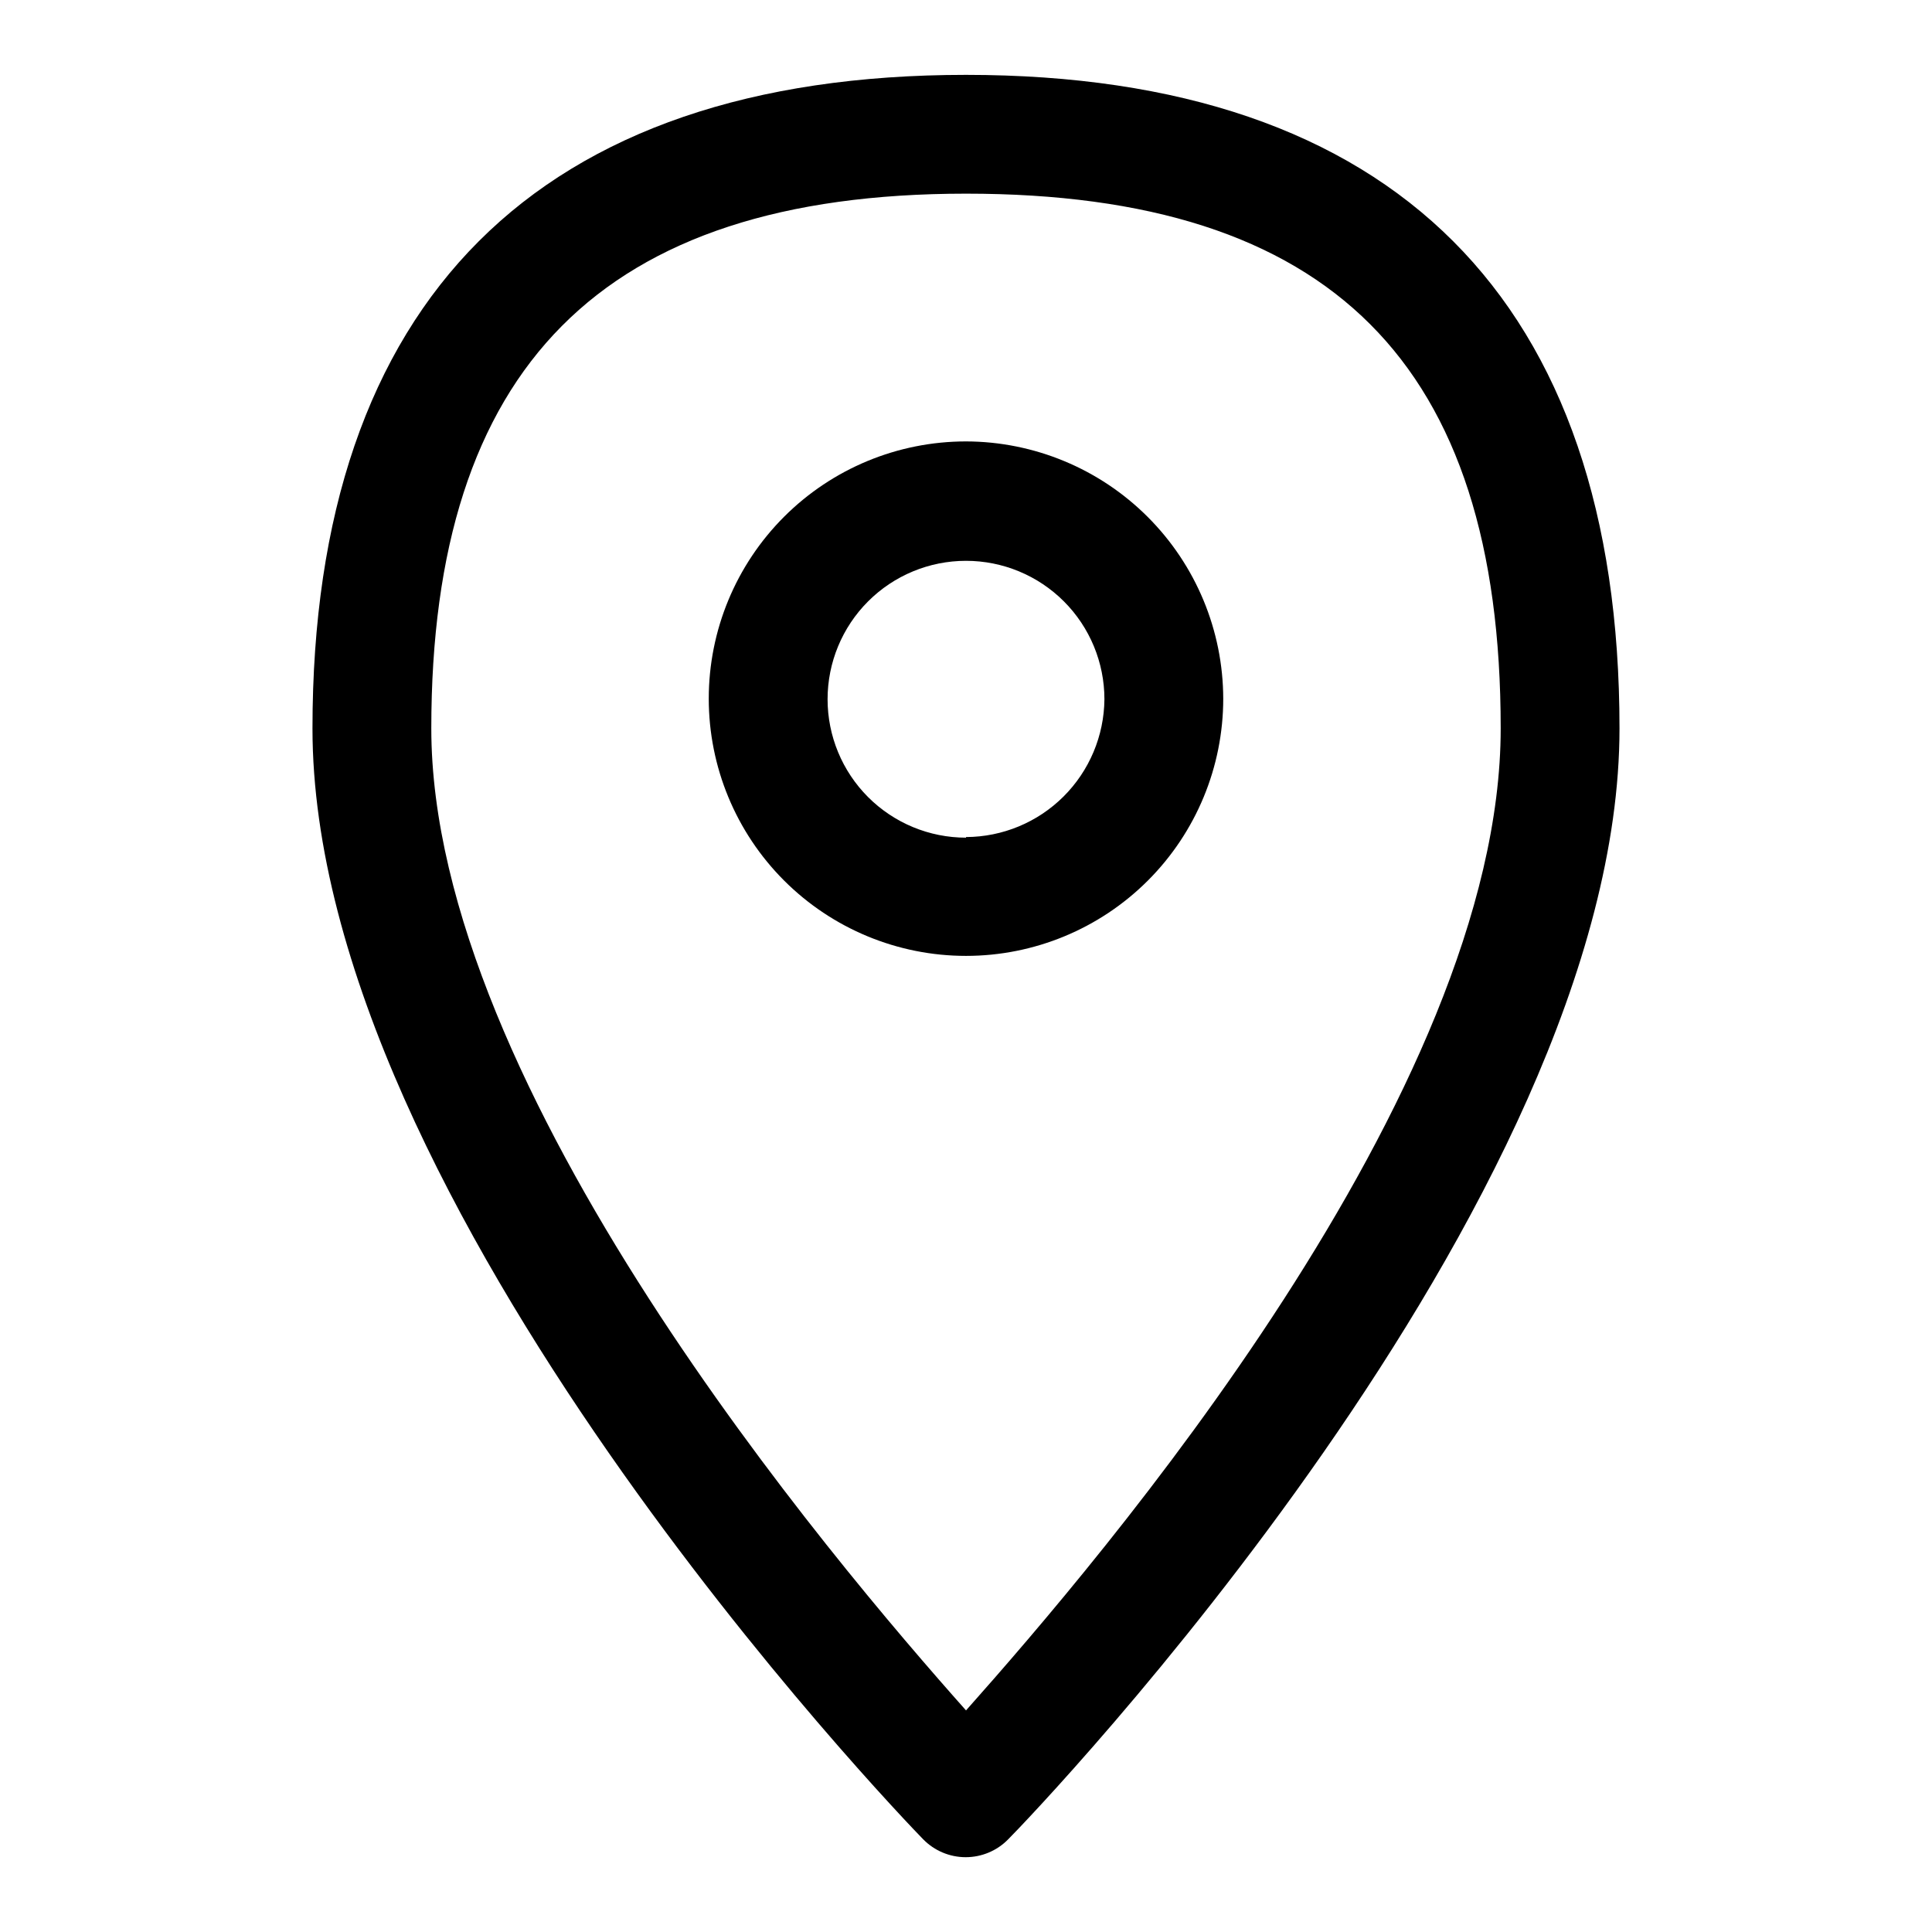 <?xml version="1.0" encoding="UTF-8"?>
<!-- The Best Svg Icon site in the world: iconSvg.co, Visit us! https://iconsvg.co -->
<svg fill="#000000" width="800px" height="800px" version="1.1" viewBox="144 144 512 512" xmlns="http://www.w3.org/2000/svg">
 <g>
  <path d="m400 163.84c-113.36 0-173.19 59.828-173.19 173.19 0 125.95 155.23 287.64 161.85 294.41h0.004c2.961 3.027 7.019 4.734 11.254 4.734 4.238 0 8.297-1.707 11.258-4.734 6.769-6.769 162.01-168.46 162.01-294.41 0-113.36-59.828-173.19-173.18-173.19zm0 433.43c-35.426-39.832-141.7-164.84-141.7-260.25 0-95.41 45.027-141.7 141.7-141.7 96.668 0 141.7 45.027 141.7 141.7 0.004 96.668-106.27 220.41-141.69 260.25z"/>
  <path d="m400 260.98c-18.082 0-35.422 7.18-48.207 19.965-12.785 12.785-19.965 30.125-19.965 48.203 0 18.082 7.18 35.422 19.965 48.207 12.785 12.785 30.125 19.965 48.207 19.965 18.078 0 35.418-7.18 48.203-19.965 12.785-12.785 19.969-30.125 19.969-48.207-0.043-18.066-7.238-35.383-20.016-48.156-12.773-12.777-30.09-19.973-48.156-20.012zm0 105.01c-9.73 0-19.062-3.867-25.941-10.746s-10.742-16.211-10.742-25.938c0-9.73 3.863-19.062 10.742-25.941 6.879-6.879 16.211-10.742 25.941-10.742 9.727 0 19.059 3.863 25.938 10.742 6.879 6.879 10.746 16.211 10.746 25.941-0.086 9.688-3.981 18.953-10.848 25.793-6.863 6.836-16.148 10.691-25.836 10.73z"/>
 </g>
</svg>